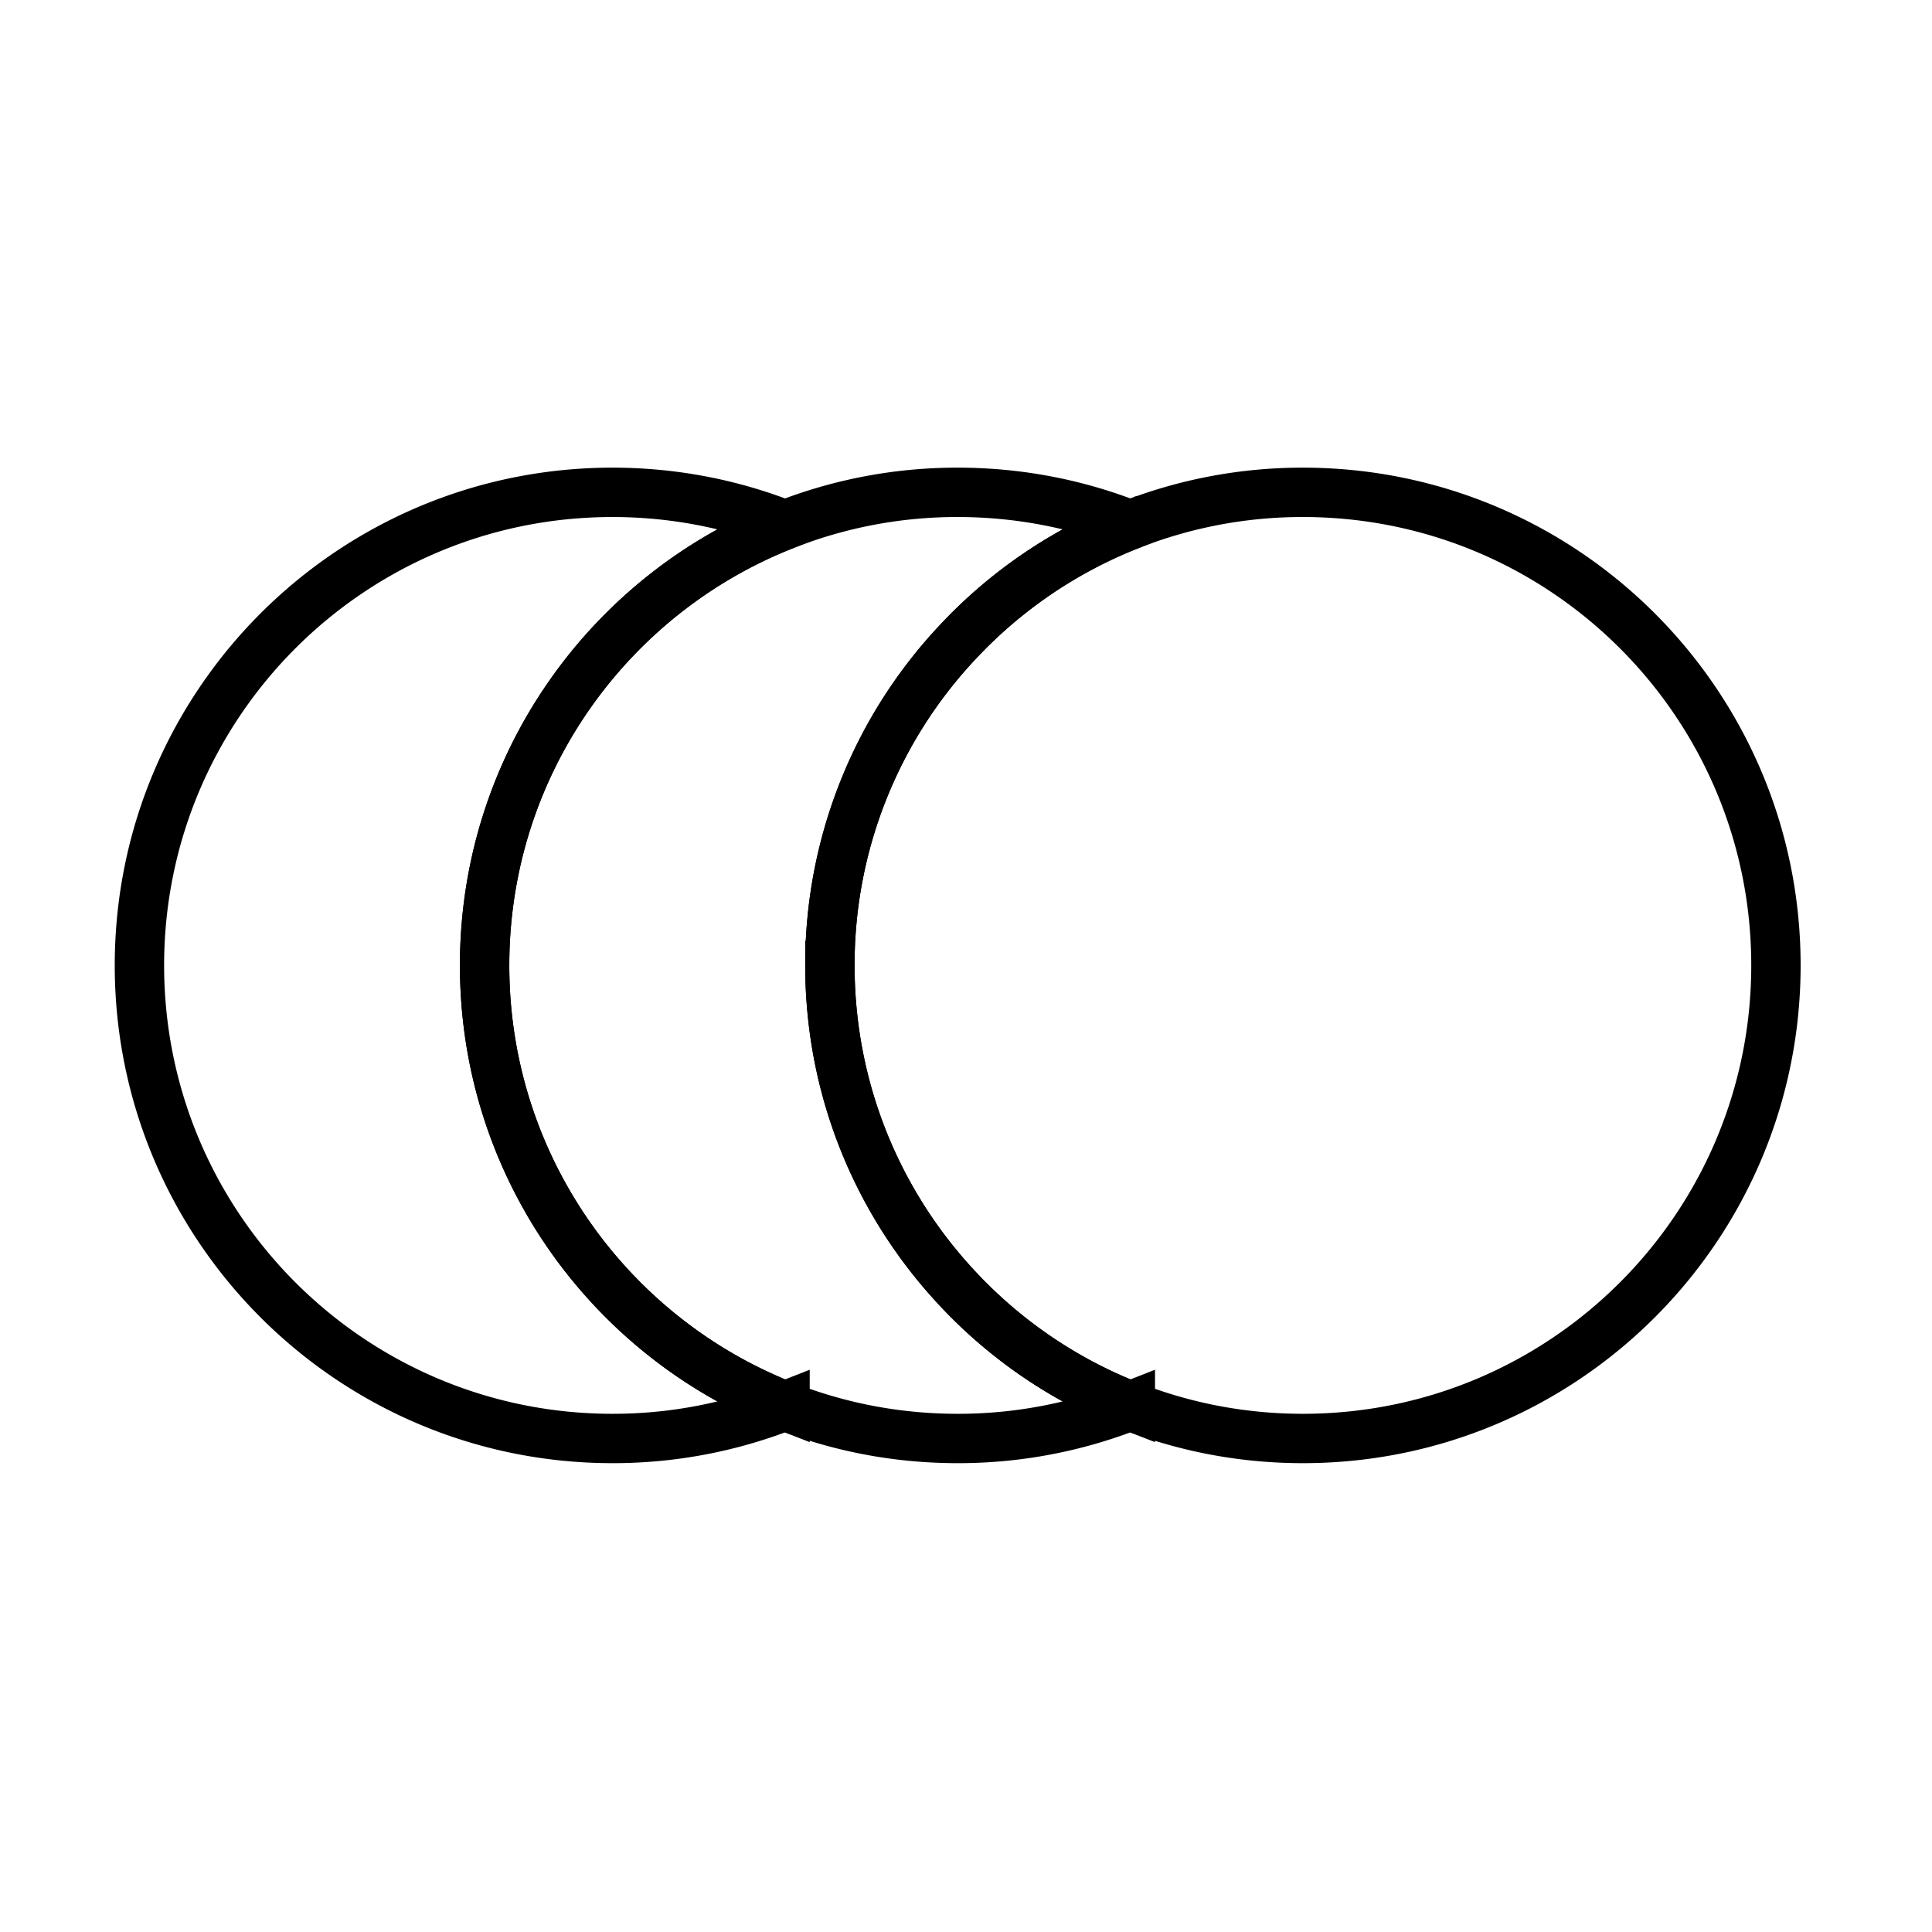 <svg xmlns="http://www.w3.org/2000/svg" version="1.1" xmlns:xlink="http://www.w3.org/1999/xlink" xmlns:svgjs="http://svgjs.dev/svgjs" width="180" height="180"><svg xmlns="http://www.w3.org/2000/svg" width="180" height="180">
  <path fill="none" stroke="#000" stroke-width="4.6" d="M165.46 89.94c0 24.34-19.73 44.08-44.07 44.08-5.67 0-11.1-1.07-16.08-3.03a43.938 43.938 0 0 1-16.08-10.92c-7.39-7.88-11.91-18.48-11.91-30.13a43.86 43.86 0 0 1 11.91-30.12c4.44-4.75 9.92-8.51 16.08-10.92a43.83 43.83 0 0 1 16.08-3.03c24.34 0 44.07 19.73 44.07 44.07Z"></path>
  <path fill="none" stroke="#000" stroke-width="4.6" d="M105.31 130.99a43.844 43.844 0 0 1-16.09 3.03c-5.68 0-11.1-1.07-16.08-3.03-16.39-6.42-27.99-22.38-27.99-41.05 0-18.67 11.6-34.62 27.99-41.04a43.83 43.83 0 0 1 16.08-3.03c5.67 0 11.11 1.07 16.09 3.03a43.939 43.939 0 0 0-16.08 10.92 43.86 43.86 0 0 0-11.91 30.12c0 11.65 4.52 22.25 11.91 30.13 4.44 4.75 9.92 8.51 16.08 10.92Z"></path>
  <path fill="none" stroke="#000" stroke-width="4.6" d="M73.14 130.99a43.83 43.83 0 0 1-16.08 3.03c-24.34 0-44.07-19.74-44.07-44.08s19.73-44.07 44.07-44.07c5.67 0 11.1 1.07 16.08 3.03-16.39 6.42-27.99 22.37-27.99 41.04 0 18.67 11.6 34.63 27.99 41.05Z"></path>
</svg><style>@media (prefers-color-scheme: light) { :root { filter: none; } }
@media (prefers-color-scheme: dark) { :root { filter: invert(100%); } }
</style></svg>